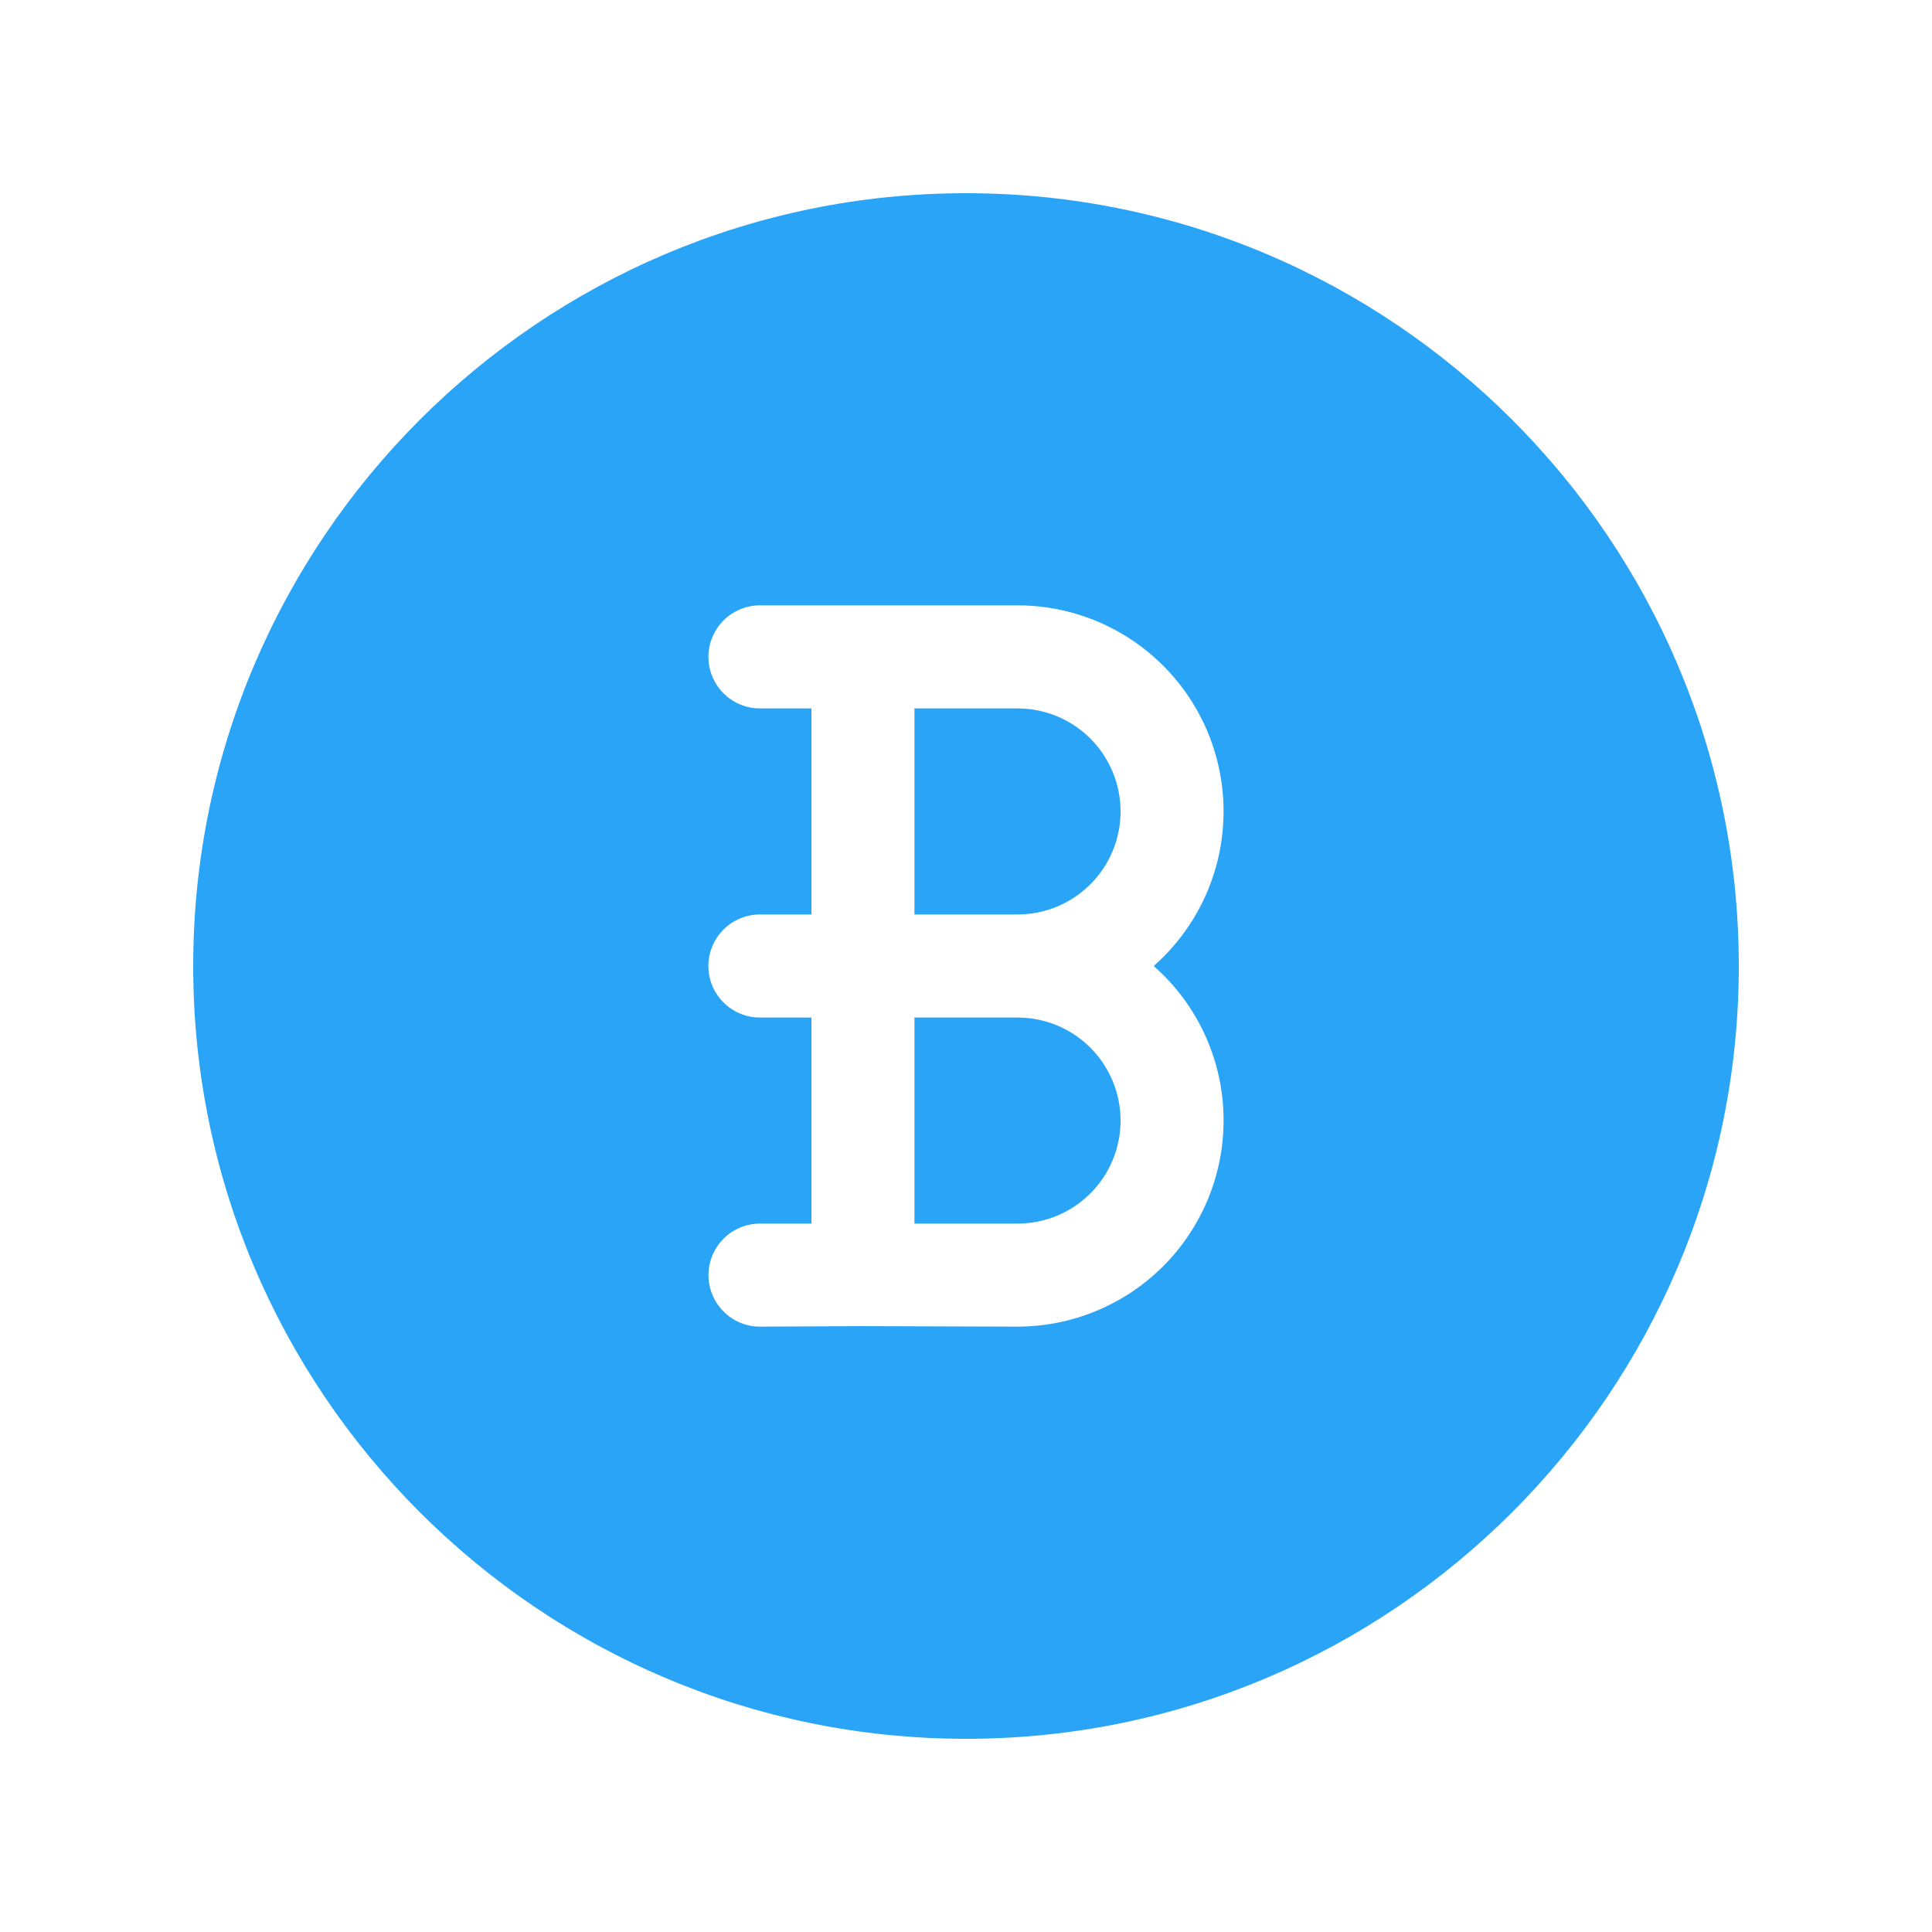 <svg xmlns="http://www.w3.org/2000/svg" xmlns:xlink="http://www.w3.org/1999/xlink" width="500" zoomAndPan="magnify" viewBox="0 0 375 375" height="500" preserveAspectRatio="xMidYMid meet" version="1.0"><defs><clipPath id="be0ff9b9b9"><path d="M 37.5 37.5 L 337.5 37.5 L 337.5 337.5 L 37.5 337.5 Z M 37.5 37.5 " clip-rule="nonzero"/></clipPath></defs><path fill="#29a4f6" d="M 197.504 137.5 L 177.496 137.5 L 177.496 177.496 L 197.504 177.496 C 198.156 177.496 198.809 177.465 199.461 177.402 C 200.113 177.336 200.762 177.242 201.402 177.113 C 202.047 176.984 202.68 176.828 203.309 176.637 C 203.934 176.445 204.551 176.227 205.156 175.977 C 205.762 175.727 206.352 175.445 206.93 175.137 C 207.508 174.828 208.066 174.492 208.613 174.129 C 209.156 173.766 209.684 173.375 210.188 172.957 C 210.695 172.543 211.18 172.105 211.645 171.641 C 212.105 171.176 212.547 170.691 212.961 170.188 C 213.375 169.68 213.766 169.156 214.129 168.609 C 214.492 168.066 214.828 167.504 215.137 166.926 C 215.449 166.348 215.727 165.758 215.977 165.152 C 216.227 164.547 216.449 163.934 216.641 163.305 C 216.828 162.68 216.988 162.043 217.117 161.402 C 217.242 160.758 217.34 160.113 217.402 159.461 C 217.469 158.809 217.5 158.156 217.5 157.5 C 217.5 156.844 217.469 156.191 217.402 155.539 C 217.34 154.887 217.242 154.242 217.117 153.598 C 216.988 152.957 216.828 152.32 216.641 151.695 C 216.449 151.066 216.227 150.453 215.977 149.848 C 215.727 149.242 215.449 148.652 215.137 148.074 C 214.828 147.496 214.492 146.934 214.129 146.391 C 213.766 145.844 213.375 145.32 212.961 144.812 C 212.547 144.309 212.105 143.824 211.645 143.359 C 211.18 142.895 210.695 142.457 210.188 142.043 C 209.684 141.625 209.156 141.234 208.613 140.871 C 208.066 140.508 207.508 140.172 206.93 139.863 C 206.352 139.555 205.762 139.273 205.156 139.023 C 204.551 138.773 203.934 138.555 203.309 138.363 C 202.68 138.172 202.047 138.016 201.402 137.887 C 200.762 137.758 200.113 137.664 199.461 137.598 C 198.809 137.535 198.156 137.5 197.504 137.5 Z M 197.504 137.5 " fill-opacity="1" fill-rule="nonzero"/><path fill="#29a4f6" d="M 197.504 197.5 L 177.496 197.5 L 177.496 237.5 L 197.504 237.5 C 198.156 237.5 198.809 237.465 199.461 237.402 C 200.113 237.336 200.762 237.242 201.402 237.113 C 202.047 236.984 202.68 236.828 203.309 236.637 C 203.934 236.445 204.551 236.227 205.156 235.977 C 205.762 235.727 206.352 235.445 206.93 235.137 C 207.508 234.828 208.066 234.492 208.613 234.129 C 209.156 233.766 209.684 233.375 210.188 232.957 C 210.695 232.543 211.18 232.105 211.645 231.641 C 212.105 231.176 212.547 230.691 212.961 230.188 C 213.375 229.68 213.766 229.156 214.129 228.609 C 214.492 228.066 214.828 227.504 215.137 226.926 C 215.449 226.348 215.727 225.758 215.977 225.152 C 216.227 224.547 216.449 223.934 216.641 223.305 C 216.828 222.68 216.988 222.043 217.117 221.402 C 217.242 220.758 217.34 220.113 217.402 219.461 C 217.469 218.809 217.5 218.156 217.5 217.5 C 217.5 216.844 217.469 216.191 217.402 215.539 C 217.34 214.887 217.242 214.242 217.117 213.598 C 216.988 212.957 216.828 212.32 216.641 211.695 C 216.449 211.066 216.227 210.453 215.977 209.848 C 215.727 209.242 215.449 208.652 215.137 208.074 C 214.828 207.496 214.492 206.934 214.129 206.391 C 213.766 205.844 213.375 205.32 212.961 204.812 C 212.547 204.309 212.105 203.824 211.645 203.359 C 211.18 202.895 210.695 202.457 210.188 202.043 C 209.684 201.625 209.156 201.234 208.613 200.871 C 208.066 200.508 207.508 200.172 206.93 199.863 C 206.352 199.555 205.762 199.273 205.156 199.023 C 204.551 198.773 203.934 198.555 203.309 198.363 C 202.68 198.172 202.047 198.016 201.402 197.887 C 200.762 197.758 200.113 197.664 199.461 197.598 C 198.809 197.535 198.156 197.5 197.504 197.5 Z M 197.504 197.5 " fill-opacity="1" fill-rule="nonzero"/><g clip-path="url(#be0ff9b9b9)"><path fill="#29a4f6" d="M 187.5 37.5 C 104.789 37.5 37.5 104.781 37.5 187.5 C 37.5 270.215 104.789 337.5 187.5 337.5 C 270.211 337.5 337.5 270.215 337.5 187.5 C 337.5 104.781 270.211 37.5 187.5 37.5 Z M 237.5 217.5 C 237.496 218.809 237.43 220.117 237.301 221.418 C 237.172 222.723 236.98 224.016 236.723 225.301 C 236.465 226.586 236.148 227.852 235.766 229.105 C 235.387 230.359 234.945 231.59 234.441 232.801 C 233.941 234.012 233.383 235.191 232.762 236.348 C 232.145 237.5 231.473 238.625 230.746 239.711 C 230.016 240.801 229.238 241.852 228.406 242.863 C 227.578 243.875 226.699 244.844 225.773 245.773 C 224.848 246.699 223.875 247.578 222.863 248.406 C 221.852 249.238 220.801 250.02 219.715 250.746 C 218.625 251.473 217.504 252.148 216.348 252.766 C 215.195 253.383 214.012 253.941 212.801 254.445 C 211.594 254.945 210.359 255.387 209.109 255.77 C 207.855 256.148 206.586 256.469 205.301 256.727 C 204.02 256.98 202.723 257.176 201.422 257.305 C 200.117 257.434 198.812 257.5 197.504 257.5 C 197.504 257.5 167.191 257.414 167.035 257.402 C 166.875 257.391 147.504 257.5 147.504 257.5 C 146.848 257.5 146.199 257.438 145.555 257.309 C 144.91 257.18 144.285 256.988 143.68 256.738 C 143.074 256.484 142.5 256.176 141.953 255.812 C 141.41 255.445 140.902 255.031 140.441 254.566 C 139.977 254.102 139.562 253.598 139.199 253.051 C 138.836 252.508 138.527 251.93 138.277 251.324 C 138.023 250.719 137.836 250.094 137.707 249.449 C 137.578 248.805 137.516 248.156 137.516 247.5 C 137.516 246.844 137.578 246.195 137.707 245.551 C 137.836 244.906 138.023 244.281 138.277 243.676 C 138.527 243.07 138.836 242.492 139.199 241.949 C 139.562 241.402 139.977 240.898 140.441 240.434 C 140.902 239.969 141.41 239.555 141.953 239.188 C 142.5 238.824 143.074 238.516 143.68 238.262 C 144.285 238.012 144.91 237.82 145.555 237.691 C 146.199 237.562 146.848 237.5 147.504 237.5 L 157.5 237.5 L 157.5 197.5 L 147.496 197.5 C 146.84 197.5 146.191 197.438 145.547 197.309 C 144.902 197.184 144.277 196.992 143.672 196.742 C 143.062 196.488 142.488 196.18 141.941 195.816 C 141.395 195.453 140.891 195.035 140.426 194.574 C 139.961 194.109 139.547 193.602 139.184 193.059 C 138.816 192.512 138.508 191.934 138.258 191.328 C 138.008 190.723 137.816 190.094 137.688 189.453 C 137.559 188.809 137.496 188.156 137.496 187.5 C 137.496 186.844 137.559 186.191 137.688 185.547 C 137.816 184.906 138.008 184.277 138.258 183.672 C 138.508 183.066 138.816 182.488 139.184 181.941 C 139.547 181.398 139.961 180.891 140.426 180.426 C 140.891 179.965 141.395 179.547 141.941 179.184 C 142.488 178.82 143.062 178.512 143.672 178.258 C 144.277 178.008 144.902 177.816 145.547 177.691 C 146.191 177.562 146.84 177.496 147.496 177.496 L 157.5 177.496 L 157.5 137.5 L 147.496 137.5 C 146.84 137.5 146.191 137.438 145.547 137.309 C 144.902 137.18 144.277 136.988 143.672 136.738 C 143.066 136.488 142.492 136.18 141.945 135.812 C 141.398 135.449 140.895 135.035 140.43 134.57 C 139.965 134.105 139.551 133.602 139.188 133.055 C 138.824 132.508 138.516 131.934 138.266 131.324 C 138.012 130.719 137.824 130.094 137.695 129.449 C 137.566 128.805 137.504 128.156 137.504 127.5 C 137.504 126.844 137.566 126.195 137.695 125.551 C 137.824 124.906 138.012 124.281 138.266 123.676 C 138.516 123.066 138.824 122.492 139.188 121.945 C 139.551 121.398 139.965 120.895 140.43 120.43 C 140.895 119.965 141.398 119.551 141.945 119.188 C 142.492 118.82 143.066 118.512 143.672 118.262 C 144.277 118.012 144.902 117.82 145.547 117.691 C 146.191 117.562 146.84 117.5 147.496 117.496 L 197.504 117.496 C 199.523 117.496 201.531 117.648 203.527 117.953 C 205.523 118.258 207.484 118.711 209.414 119.312 C 211.34 119.914 213.215 120.656 215.027 121.543 C 216.844 122.426 218.582 123.445 220.246 124.594 C 221.906 125.742 223.473 127.008 224.941 128.395 C 226.41 129.781 227.766 131.27 229.012 132.859 C 230.254 134.449 231.371 136.125 232.359 137.887 C 233.352 139.648 234.203 141.473 234.918 143.363 C 235.629 145.25 236.195 147.184 236.617 149.16 C 237.039 151.137 237.309 153.129 237.426 155.148 C 237.543 157.164 237.508 159.176 237.324 161.188 C 237.137 163.199 236.797 165.184 236.312 167.145 C 235.824 169.105 235.191 171.016 234.414 172.879 C 233.637 174.746 232.723 176.539 231.672 178.266 C 230.625 179.992 229.449 181.629 228.152 183.176 C 226.855 184.723 225.449 186.164 223.934 187.5 C 226.066 189.375 227.977 191.453 229.664 193.734 C 231.355 196.016 232.785 198.449 233.953 201.035 C 235.121 203.621 236.008 206.305 236.605 209.078 C 237.203 211.855 237.5 214.66 237.496 217.5 Z M 237.5 217.5 " fill-opacity="1" fill-rule="nonzero"/></g></svg>